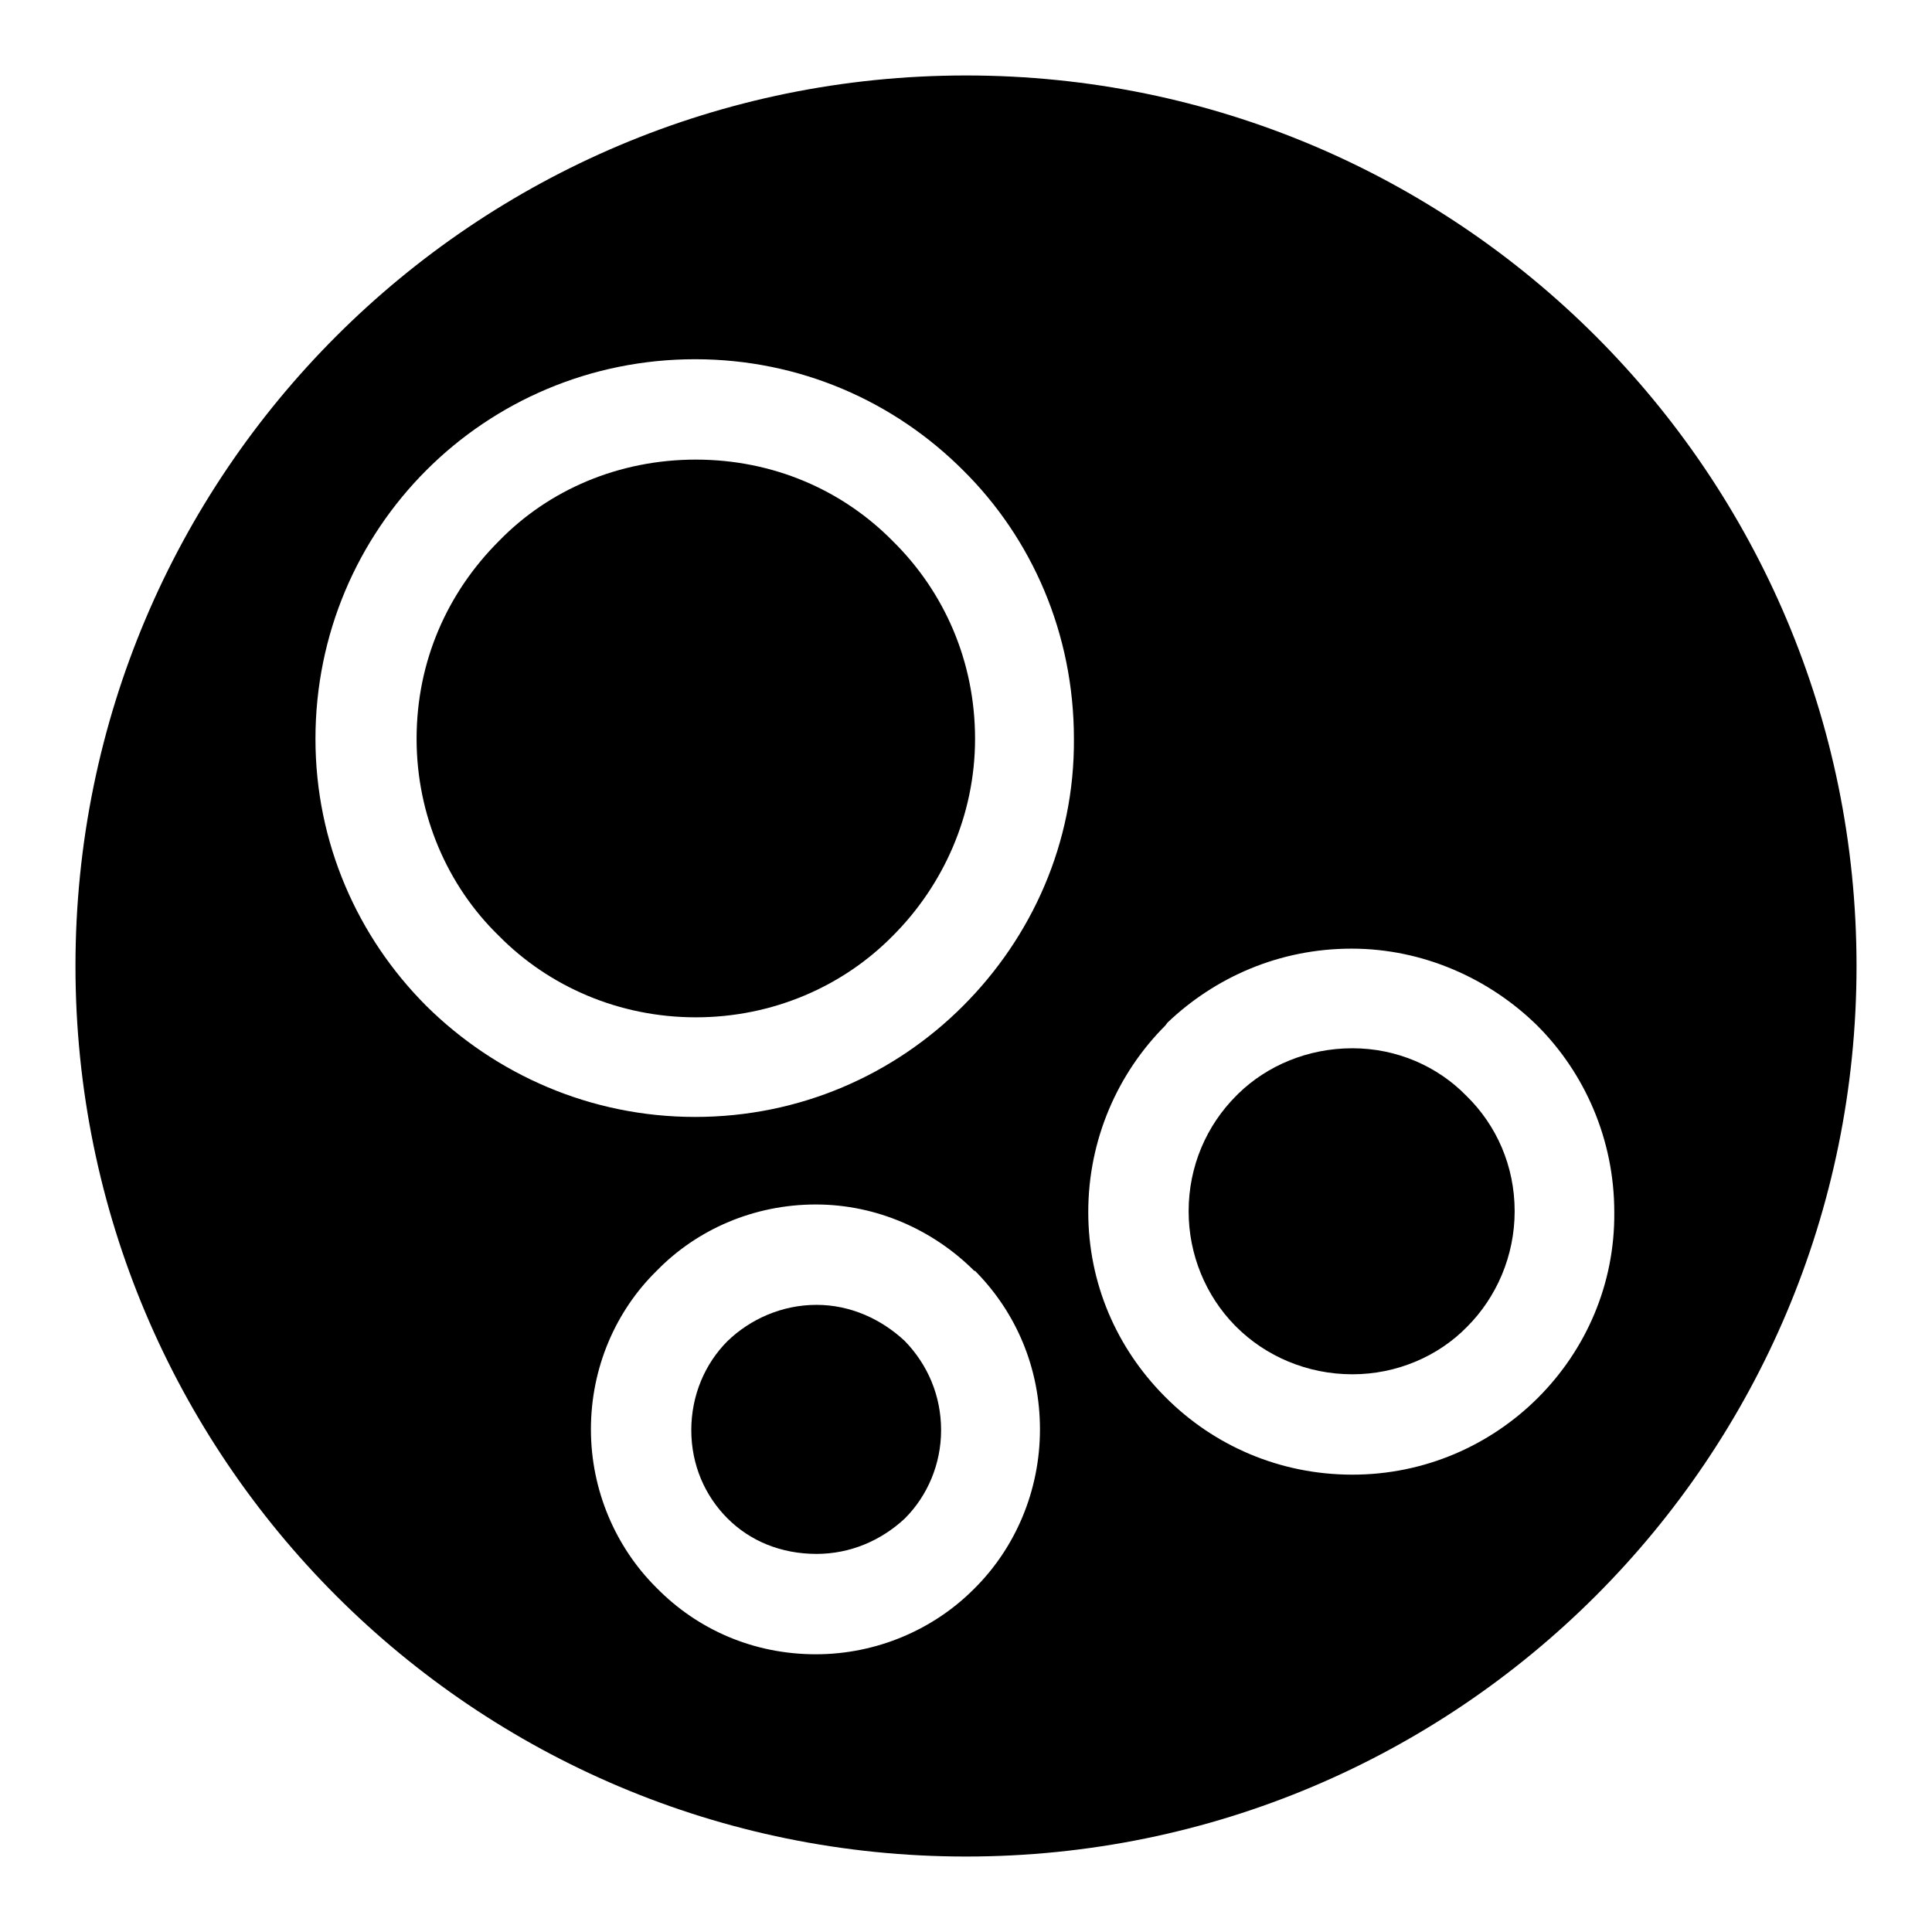 <?xml version="1.0" encoding="utf-8"?>
<!-- Svg Vector Icons : http://www.onlinewebfonts.com/icon -->
<!DOCTYPE svg PUBLIC "-//W3C//DTD SVG 1.1//EN" "http://www.w3.org/Graphics/SVG/1.1/DTD/svg11.dtd">
<svg version="1.1" xmlns="http://www.w3.org/2000/svg" xmlns:xlink="http://www.w3.org/1999/xlink" x="0px" y="0px" viewBox="0 0 256 256" enable-background="new 0 0 256 256" xml:space="preserve">
<g><g><path fill="#000000" d="M92.2,60.9c-10.2,0-19.5,4-26.1,10.8c-6.8,6.8-10.9,15.9-10.9,26.2c0,10.1,4.1,19.5,10.9,26.1c6.6,6.7,15.9,10.8,26.1,10.8c10.2,0,19.5-4.1,26.1-10.8c6.7-6.7,10.9-16,10.9-26.1c0-10.3-4.1-19.5-10.9-26.2C111.6,64.9,102.4,60.9,92.2,60.9z"/><path fill="#000000" d="M108.2,172.9c-4.6,0-8.8,1.9-11.8,4.8c-3,3-4.8,7.2-4.8,11.8c0,4.6,1.8,8.7,4.8,11.7c3,3,7.1,4.7,11.8,4.7c4.5,0,8.6-1.8,11.7-4.7c3-3,4.8-7.2,4.8-11.7c0-4.6-1.8-8.7-4.8-11.8C116.8,174.8,112.7,172.9,108.2,172.9z"/><path fill="#000000" d="M179.2,138.9c-5.9,0-11.3,2.3-15.1,6l-0.3,0.3c-3.9,3.9-6.3,9.3-6.3,15.3c0,5.8,2.3,11.2,6.1,15.1l0.2,0.2c3.9,3.9,9.4,6.3,15.4,6.3c5.9,0,11.4-2.4,15.2-6.3h0c3.9-3.9,6.3-9.4,6.3-15.3c0-6-2.4-11.4-6.4-15.3C190.5,141.3,185.1,138.9,179.2,138.9z"/><path fill="#000000" d="M128,10C62.8,10,10,62.8,10,128c0,65.2,52.8,118,118,118c65.2,0,118-52.8,118-118C246,62.8,193.2,10,128,10z M129.2,210.4L129.2,210.4l-0.2,0.2c-5.3,5.3-12.8,8.6-20.9,8.6c-8.3,0-15.7-3.3-21.1-8.8l-0.1-0.1c-5.3-5.3-8.6-12.8-8.6-20.9c0-8.2,3.3-15.7,8.7-21v0l0.1-0.1c5.3-5.4,12.8-8.7,21-8.7c8.1,0,15.6,3.4,21,8.8l0.1,0l0.1,0.1c5.3,5.4,8.5,12.7,8.5,20.9C137.8,197.6,134.5,205.1,129.2,210.4z M127.6,133.3c-9.1,9.1-21.6,14.7-35.5,14.7c-13.8,0-26.4-5.6-35.6-14.7c-9.1-9.1-14.7-21.6-14.7-35.4c0-13.9,5.6-26.5,14.7-35.6c9.1-9.1,21.7-14.7,35.6-14.7c13.9,0,26.4,5.6,35.5,14.7c9.1,9,14.7,21.6,14.7,35.6C142.4,111.7,136.7,124.2,127.6,133.3z M203.8,185.2c-6.3,6.3-15,10.2-24.6,10.2c-9.7,0-18.4-3.9-24.7-10.2l-0.3-0.3c-6.2-6.3-10-14.8-10-24.3c0-9.6,3.9-18.4,10.2-24.7l0.3-0.4c6.3-6,14.8-9.8,24.4-9.8c9.5,0,18.3,4,24.6,10.2c6.3,6.3,10.2,15.1,10.2,24.7C214,170.2,210.1,178.9,203.8,185.2z"/></g></g>
</svg>